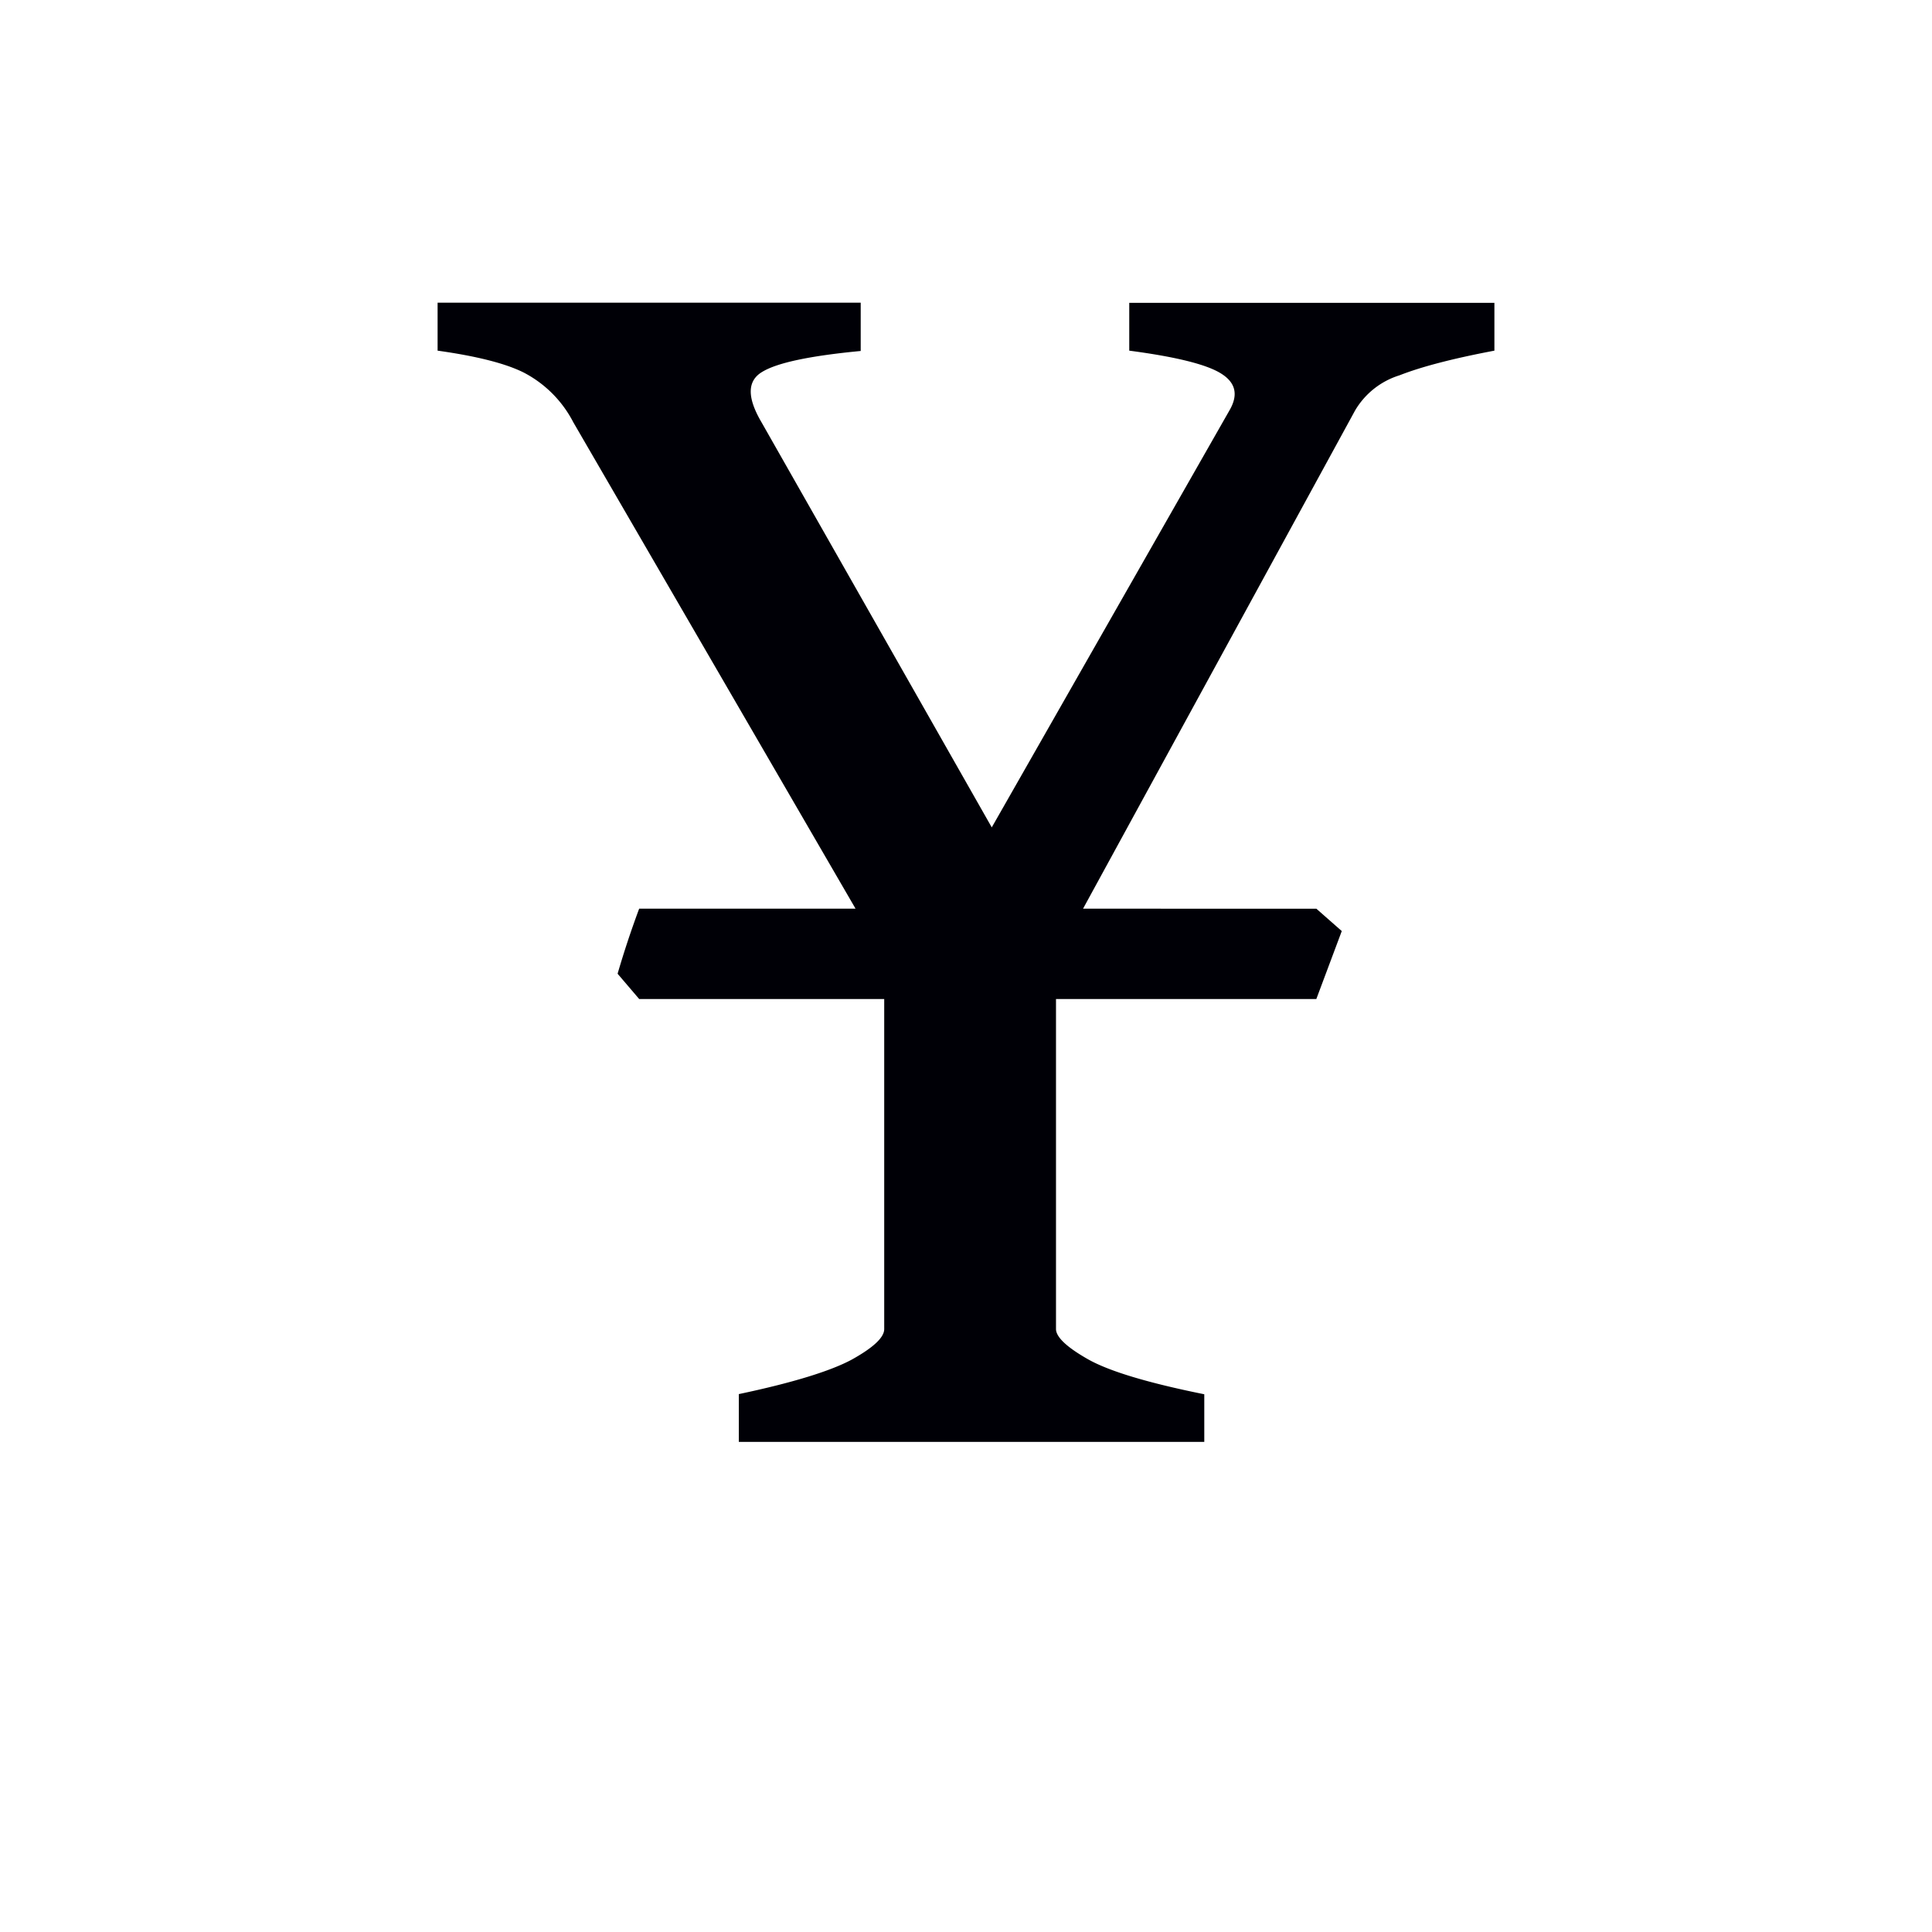 <svg width="16" height="16" viewBox="0 0 12 12" xmlns="http://www.w3.org/2000/svg"><path style="font-style:normal;font-variant:normal;font-weight:400;font-stretch:normal;font-size:11.5px;line-height:0;font-family:'Gentium Book Plus';-inkscape-font-specification:'Gentium Book Plus';font-variant-ligatures:normal;font-variant-caps:normal;font-variant-numeric:normal;font-feature-settings:normal;text-align:start;writing-mode:lr-tb;text-anchor:start;fill:#000006;fill-opacity:1;stroke:none;stroke-width:.15;stroke-linecap:square;stroke-linejoin:bevel;stroke-miterlimit:4;stroke-dasharray:none;stroke-dashoffset:0;stroke-opacity:1;paint-order:markers stroke fill" d="M2.718 1.88v.298c.243.034.42.079.533.135a.72.72 0 0 1 .31.31l1.753 3.021H3.97a5.844 5.844 0 0 0-.134.404l.134.157h1.522v2.05c0 .052-.067.115-.202.19-.13.07-.364.143-.701.214v.297H7.48V8.66c-.352-.071-.594-.144-.725-.219-.13-.074-.196-.137-.196-.186v-2.05h1.617l.158-.422-.158-.139H6.727l1.69-3.095a.488.488 0 0 1 .276-.218c.135-.053.33-.104.589-.153v-.297H7.014v.297c.289.038.477.085.567.14.094.057.112.133.056.23L6.16 5.139 4.73 2.623c-.09-.153-.09-.257.004-.313.093-.057.297-.1.612-.13v-.3Z"/></svg>